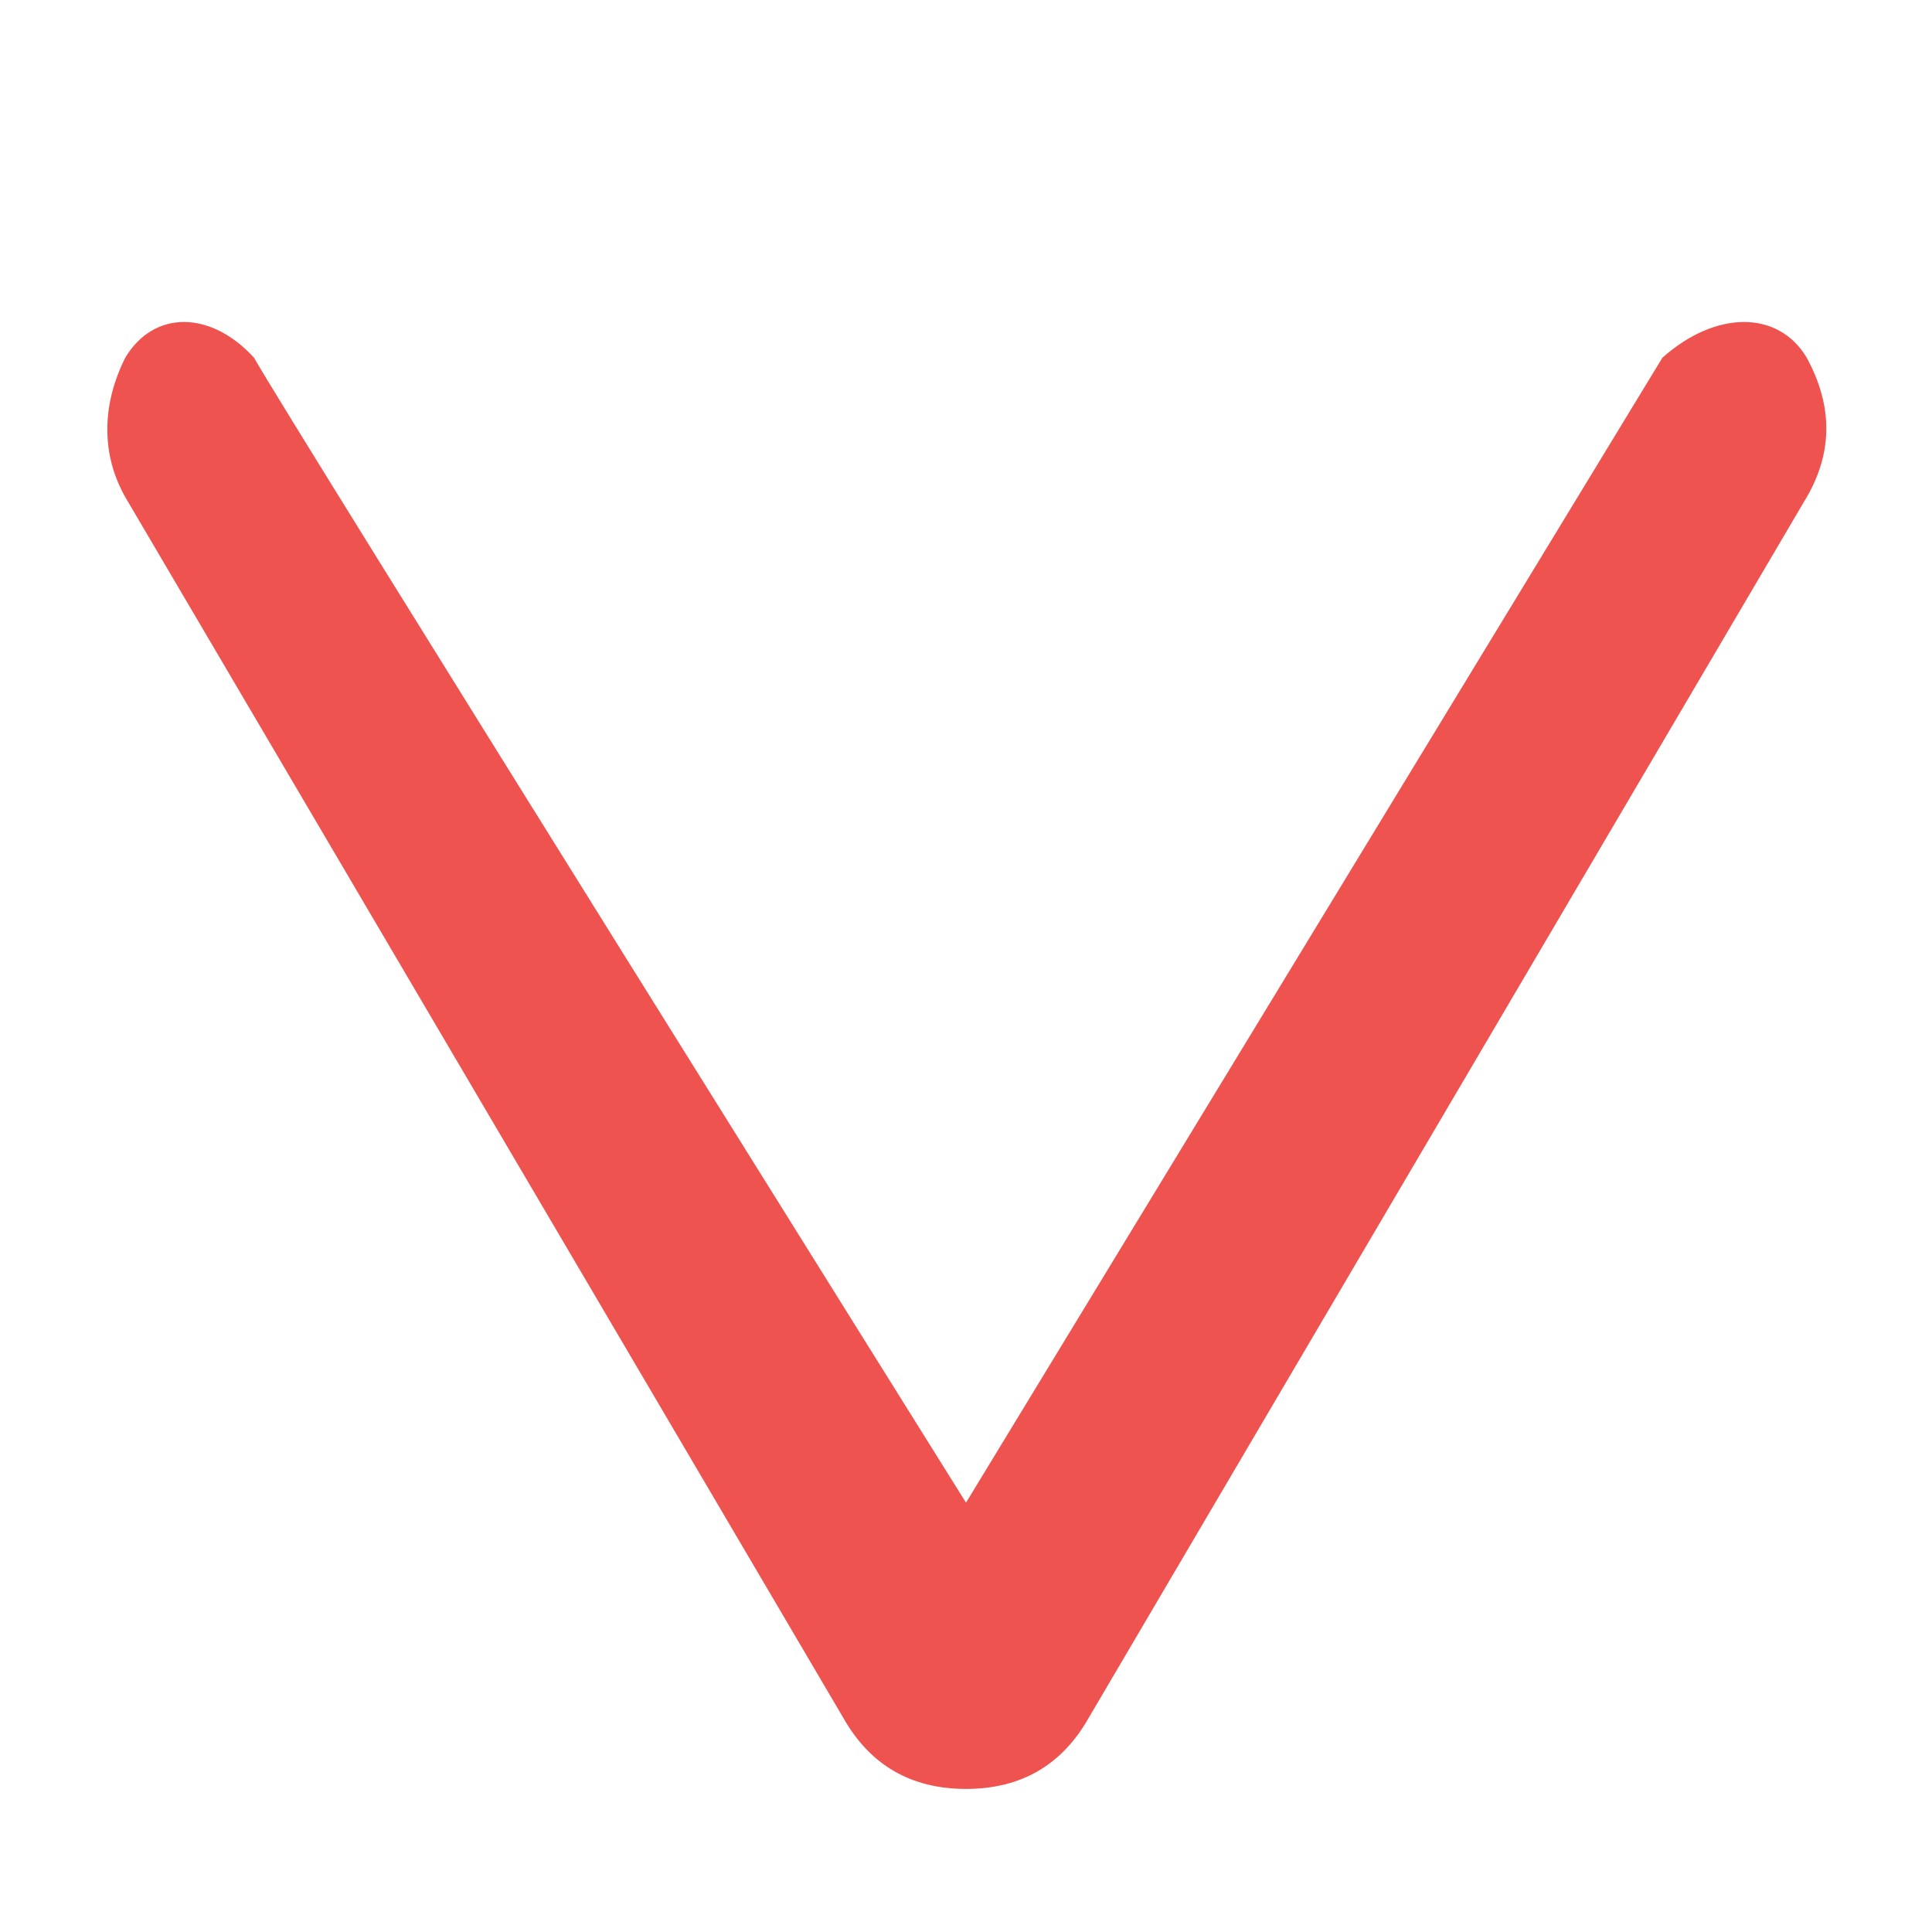 <?xml version="1.0" encoding="UTF-8"?>
<svg width="18px" height="18px" viewBox="0 0 18 18" version="1.1" xmlns="http://www.w3.org/2000/svg" xmlns:xlink="http://www.w3.org/1999/xlink">
    <!-- Generator: Sketch 54.1 (76490) - https://sketchapp.com -->
    <title>Artboard</title>
    <desc>Created with Sketch.</desc>
    <g id="Artboard" stroke="none" stroke-width="1" fill="none" fill-rule="evenodd">
        <g id="icon-play" transform="translate(9.5, 10) rotate(90) translate(-9.5, -10) translate(2.5, 1.5)" fill="#EF534F" fill-rule="nonzero">
            <path d="M13,10.146 C13.444,9.896 13.667,9.514 13.667,9 C13.667,8.486 13.444,8.104 13,7.854 L1.667,1.188 C1.236,0.924 0.792,0.917 0.333,1.167 C-0.111,1.431 -0.111,2.014 0.333,2.512 C7.444,6.837 11,9 11,9 C11,9 0.771,15.394 0.333,15.633 C-0.111,16.039 -0.111,16.569 0.333,16.833 C0.556,16.944 0.778,17 1,17 C1.236,17 1.458,16.938 1.667,16.812 L13,10.146 Z" id="Path"></path>
        </g>
    </g>
</svg>